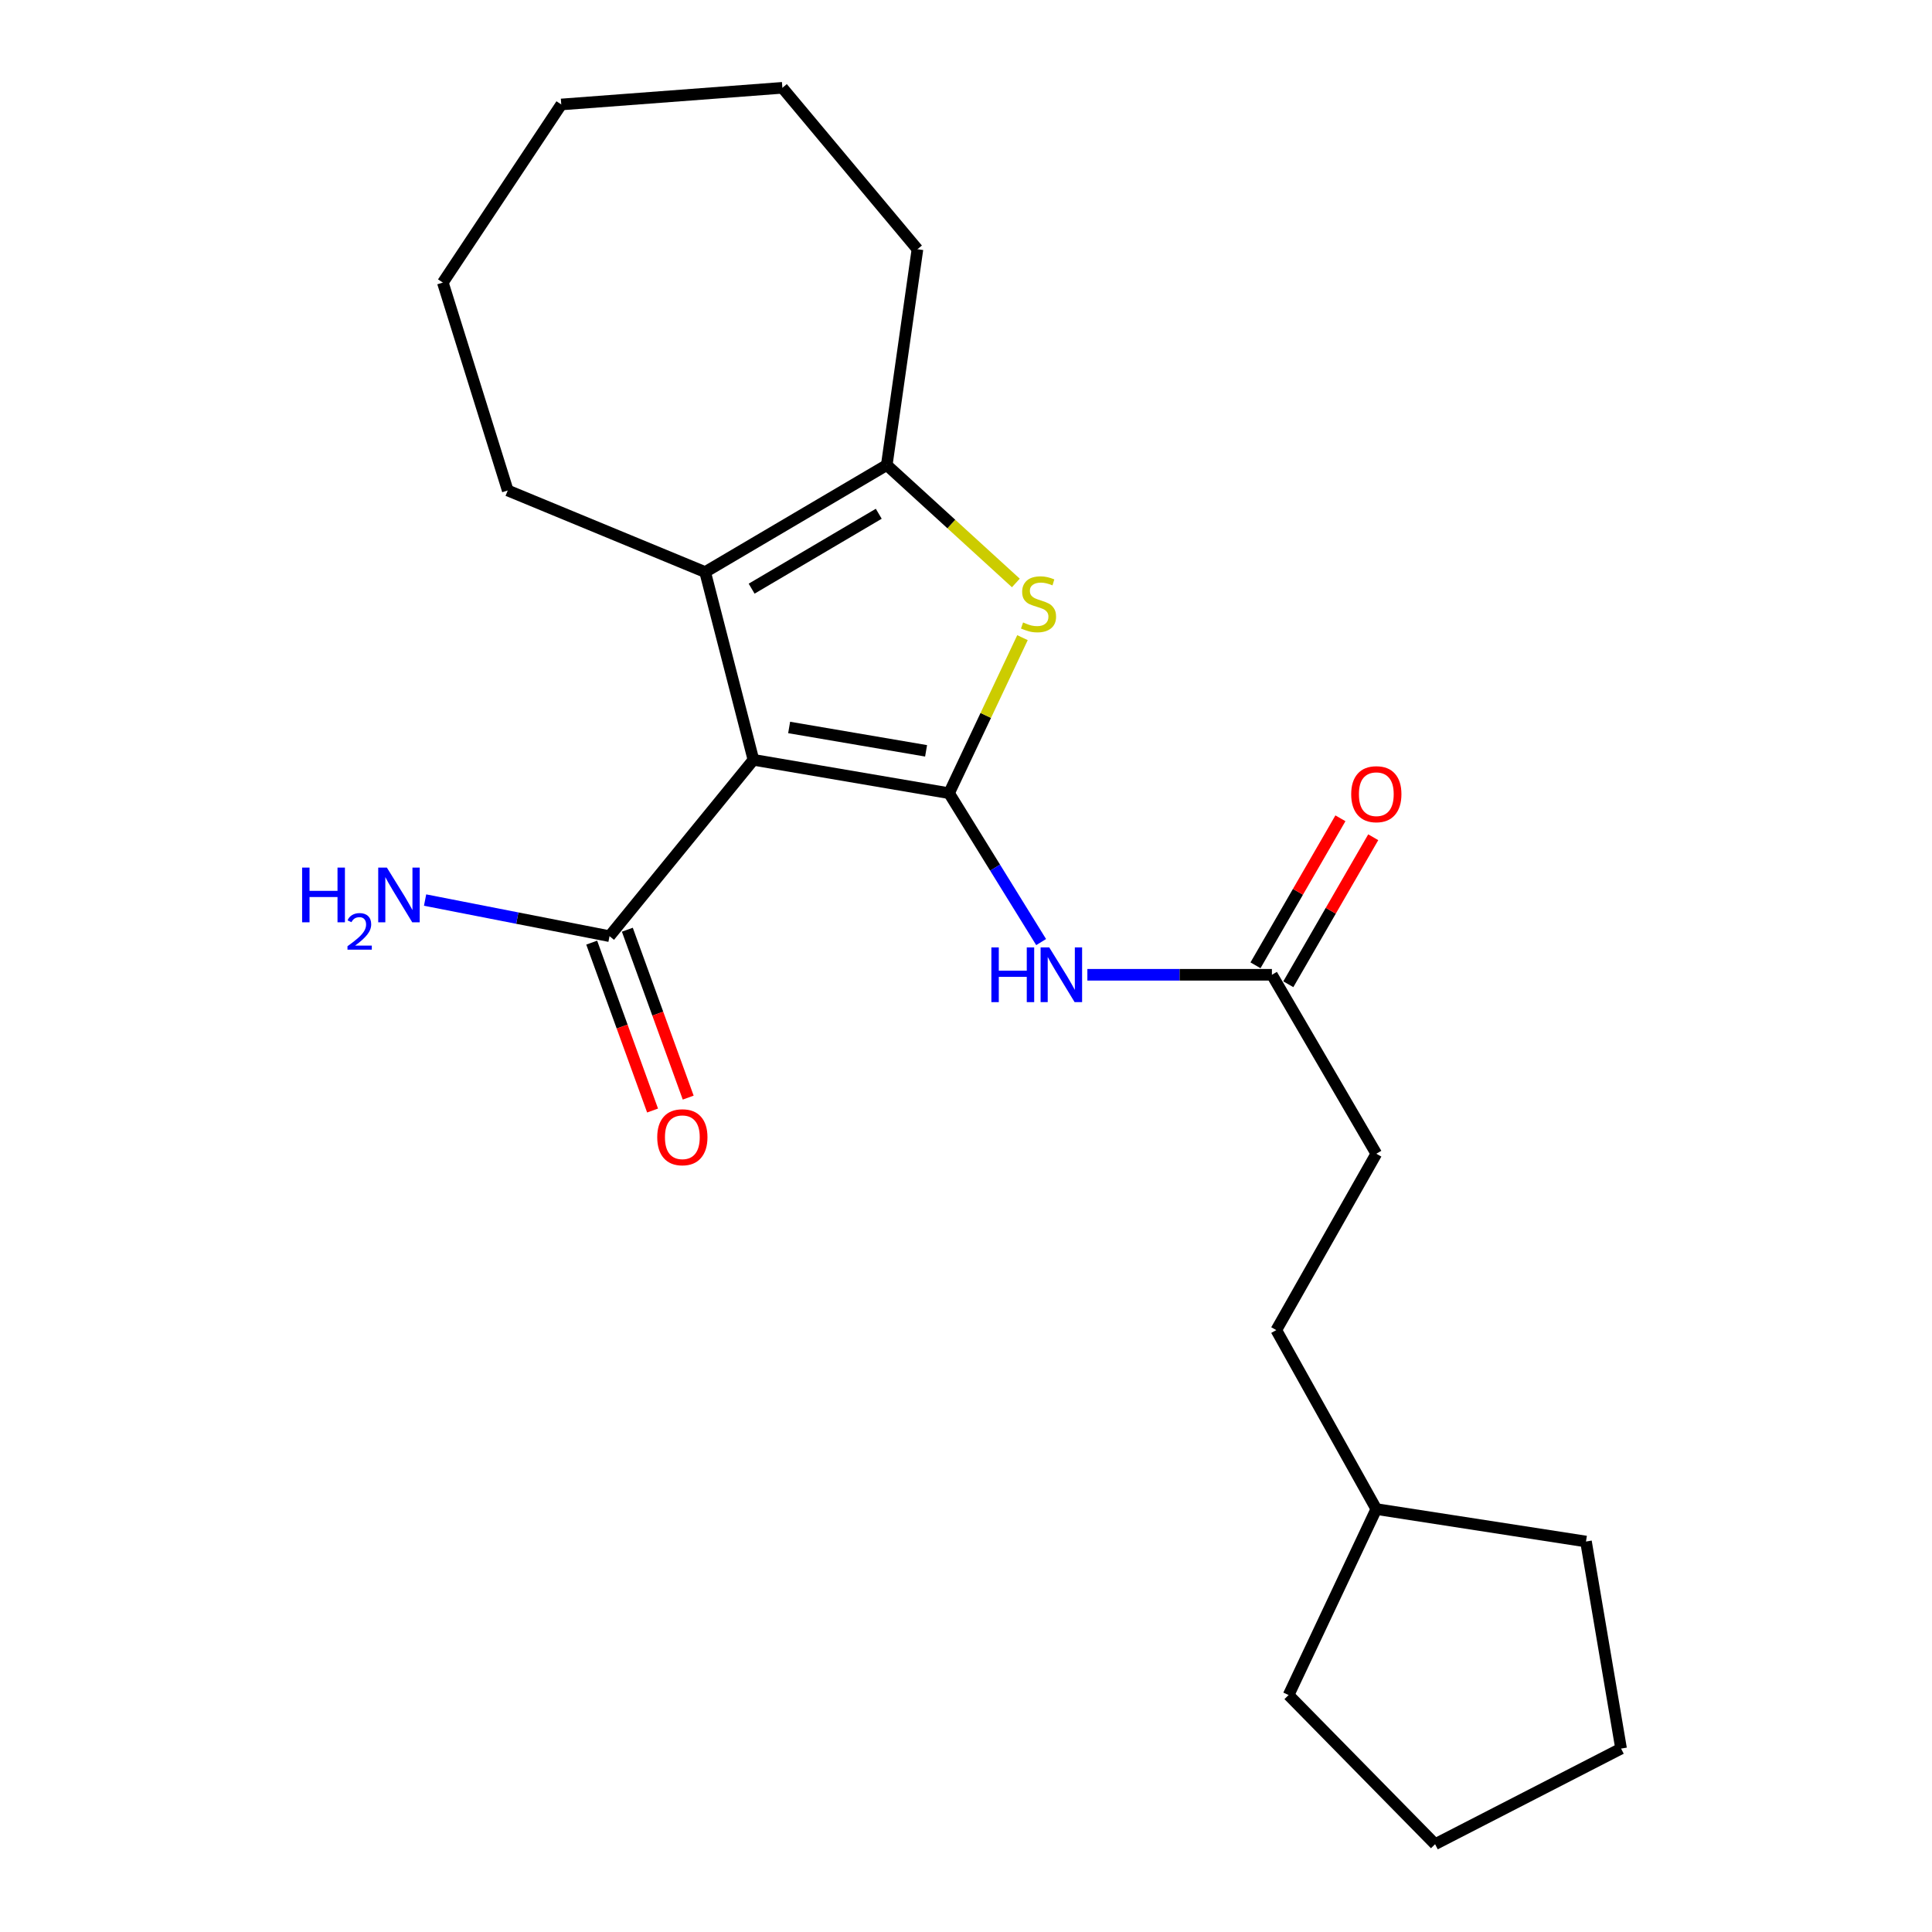 <?xml version='1.0' encoding='iso-8859-1'?>
<svg version='1.1' baseProfile='full'
              xmlns='http://www.w3.org/2000/svg'
                      xmlns:rdkit='http://www.rdkit.org/xml'
                      xmlns:xlink='http://www.w3.org/1999/xlink'
                  xml:space='preserve'
width='1000px' height='1000px' viewBox='0 0 1000 1000'>
<!-- END OF HEADER -->
<rect style='opacity:1.0;fill:#FFFFFF;stroke:none' width='1000' height='1000' x='0' y='0'> </rect>
<path class='bond-0' d='M 491.229,410.555 L 389.972,393.283' style='fill:none;fill-rule:evenodd;stroke:#000000;stroke-width:6px;stroke-linecap:butt;stroke-linejoin:miter;stroke-opacity:1' />
<path class='bond-0' d='M 479.339,388.629 L 408.459,376.538' style='fill:none;fill-rule:evenodd;stroke:#000000;stroke-width:6px;stroke-linecap:butt;stroke-linejoin:miter;stroke-opacity:1' />
<path class='bond-1' d='M 491.229,410.555 L 510.233,370.303' style='fill:none;fill-rule:evenodd;stroke:#000000;stroke-width:6px;stroke-linecap:butt;stroke-linejoin:miter;stroke-opacity:1' />
<path class='bond-1' d='M 510.233,370.303 L 529.237,330.051' style='fill:none;fill-rule:evenodd;stroke:#CCCC00;stroke-width:6px;stroke-linecap:butt;stroke-linejoin:miter;stroke-opacity:1' />
<path class='bond-4' d='M 491.229,410.555 L 515.059,449.088' style='fill:none;fill-rule:evenodd;stroke:#000000;stroke-width:6px;stroke-linecap:butt;stroke-linejoin:miter;stroke-opacity:1' />
<path class='bond-4' d='M 515.059,449.088 L 538.889,487.621' style='fill:none;fill-rule:evenodd;stroke:#0000FF;stroke-width:6px;stroke-linecap:butt;stroke-linejoin:miter;stroke-opacity:1' />
<path class='bond-2' d='M 389.972,393.283 L 364.985,296.102' style='fill:none;fill-rule:evenodd;stroke:#000000;stroke-width:6px;stroke-linecap:butt;stroke-linejoin:miter;stroke-opacity:1' />
<path class='bond-5' d='M 389.972,393.283 L 315.49,484.559' style='fill:none;fill-rule:evenodd;stroke:#000000;stroke-width:6px;stroke-linecap:butt;stroke-linejoin:miter;stroke-opacity:1' />
<path class='bond-3' d='M 525.803,301.737 L 492.394,271.224' style='fill:none;fill-rule:evenodd;stroke:#CCCC00;stroke-width:6px;stroke-linecap:butt;stroke-linejoin:miter;stroke-opacity:1' />
<path class='bond-3' d='M 492.394,271.224 L 458.984,240.711' style='fill:none;fill-rule:evenodd;stroke:#000000;stroke-width:6px;stroke-linecap:butt;stroke-linejoin:miter;stroke-opacity:1' />
<path class='bond-11' d='M 364.985,296.102 L 262.812,253.875' style='fill:none;fill-rule:evenodd;stroke:#000000;stroke-width:6px;stroke-linecap:butt;stroke-linejoin:miter;stroke-opacity:1' />
<path class='bond-22' d='M 364.985,296.102 L 458.984,240.711' style='fill:none;fill-rule:evenodd;stroke:#000000;stroke-width:6px;stroke-linecap:butt;stroke-linejoin:miter;stroke-opacity:1' />
<path class='bond-22' d='M 389.043,304.692 L 454.843,265.919' style='fill:none;fill-rule:evenodd;stroke:#000000;stroke-width:6px;stroke-linecap:butt;stroke-linejoin:miter;stroke-opacity:1' />
<path class='bond-12' d='M 458.984,240.711 L 474.872,129.004' style='fill:none;fill-rule:evenodd;stroke:#000000;stroke-width:6px;stroke-linecap:butt;stroke-linejoin:miter;stroke-opacity:1' />
<path class='bond-6' d='M 562.82,504.544 L 610.579,504.544' style='fill:none;fill-rule:evenodd;stroke:#0000FF;stroke-width:6px;stroke-linecap:butt;stroke-linejoin:miter;stroke-opacity:1' />
<path class='bond-6' d='M 610.579,504.544 L 658.338,504.544' style='fill:none;fill-rule:evenodd;stroke:#000000;stroke-width:6px;stroke-linecap:butt;stroke-linejoin:miter;stroke-opacity:1' />
<path class='bond-7' d='M 306.269,487.901 L 322.019,531.354' style='fill:none;fill-rule:evenodd;stroke:#000000;stroke-width:6px;stroke-linecap:butt;stroke-linejoin:miter;stroke-opacity:1' />
<path class='bond-7' d='M 322.019,531.354 L 337.77,574.808' style='fill:none;fill-rule:evenodd;stroke:#FF0000;stroke-width:6px;stroke-linecap:butt;stroke-linejoin:miter;stroke-opacity:1' />
<path class='bond-7' d='M 324.71,481.217 L 340.46,524.67' style='fill:none;fill-rule:evenodd;stroke:#000000;stroke-width:6px;stroke-linecap:butt;stroke-linejoin:miter;stroke-opacity:1' />
<path class='bond-7' d='M 340.46,524.67 L 356.211,568.124' style='fill:none;fill-rule:evenodd;stroke:#FF0000;stroke-width:6px;stroke-linecap:butt;stroke-linejoin:miter;stroke-opacity:1' />
<path class='bond-9' d='M 315.49,484.559 L 267.756,475.213' style='fill:none;fill-rule:evenodd;stroke:#000000;stroke-width:6px;stroke-linecap:butt;stroke-linejoin:miter;stroke-opacity:1' />
<path class='bond-9' d='M 267.756,475.213 L 220.023,465.868' style='fill:none;fill-rule:evenodd;stroke:#0000FF;stroke-width:6px;stroke-linecap:butt;stroke-linejoin:miter;stroke-opacity:1' />
<path class='bond-8' d='M 666.831,509.45 L 688.808,471.404' style='fill:none;fill-rule:evenodd;stroke:#000000;stroke-width:6px;stroke-linecap:butt;stroke-linejoin:miter;stroke-opacity:1' />
<path class='bond-8' d='M 688.808,471.404 L 710.784,433.358' style='fill:none;fill-rule:evenodd;stroke:#FF0000;stroke-width:6px;stroke-linecap:butt;stroke-linejoin:miter;stroke-opacity:1' />
<path class='bond-8' d='M 649.846,499.639 L 671.822,461.593' style='fill:none;fill-rule:evenodd;stroke:#000000;stroke-width:6px;stroke-linecap:butt;stroke-linejoin:miter;stroke-opacity:1' />
<path class='bond-8' d='M 671.822,461.593 L 693.799,423.547' style='fill:none;fill-rule:evenodd;stroke:#FF0000;stroke-width:6px;stroke-linecap:butt;stroke-linejoin:miter;stroke-opacity:1' />
<path class='bond-10' d='M 658.338,504.544 L 712.378,597.171' style='fill:none;fill-rule:evenodd;stroke:#000000;stroke-width:6px;stroke-linecap:butt;stroke-linejoin:miter;stroke-opacity:1' />
<path class='bond-13' d='M 712.378,597.171 L 660.605,688.457' style='fill:none;fill-rule:evenodd;stroke:#000000;stroke-width:6px;stroke-linecap:butt;stroke-linejoin:miter;stroke-opacity:1' />
<path class='bond-17' d='M 262.812,253.875 L 229.216,146.265' style='fill:none;fill-rule:evenodd;stroke:#000000;stroke-width:6px;stroke-linecap:butt;stroke-linejoin:miter;stroke-opacity:1' />
<path class='bond-18' d='M 474.872,129.004 L 404.956,45.455' style='fill:none;fill-rule:evenodd;stroke:#000000;stroke-width:6px;stroke-linecap:butt;stroke-linejoin:miter;stroke-opacity:1' />
<path class='bond-14' d='M 660.605,688.457 L 712.378,781.094' style='fill:none;fill-rule:evenodd;stroke:#000000;stroke-width:6px;stroke-linecap:butt;stroke-linejoin:miter;stroke-opacity:1' />
<path class='bond-15' d='M 712.378,781.094 L 666.969,877.36' style='fill:none;fill-rule:evenodd;stroke:#000000;stroke-width:6px;stroke-linecap:butt;stroke-linejoin:miter;stroke-opacity:1' />
<path class='bond-16' d='M 712.378,781.094 L 820.903,797.887' style='fill:none;fill-rule:evenodd;stroke:#000000;stroke-width:6px;stroke-linecap:butt;stroke-linejoin:miter;stroke-opacity:1' />
<path class='bond-19' d='M 666.969,877.36 L 742.803,954.545' style='fill:none;fill-rule:evenodd;stroke:#000000;stroke-width:6px;stroke-linecap:butt;stroke-linejoin:miter;stroke-opacity:1' />
<path class='bond-20' d='M 820.903,797.887 L 839.069,905.061' style='fill:none;fill-rule:evenodd;stroke:#000000;stroke-width:6px;stroke-linecap:butt;stroke-linejoin:miter;stroke-opacity:1' />
<path class='bond-23' d='M 229.216,146.265 L 290.513,54.074' style='fill:none;fill-rule:evenodd;stroke:#000000;stroke-width:6px;stroke-linecap:butt;stroke-linejoin:miter;stroke-opacity:1' />
<path class='bond-21' d='M 404.956,45.455 L 290.513,54.074' style='fill:none;fill-rule:evenodd;stroke:#000000;stroke-width:6px;stroke-linecap:butt;stroke-linejoin:miter;stroke-opacity:1' />
<path class='bond-24' d='M 742.803,954.545 L 839.069,905.061' style='fill:none;fill-rule:evenodd;stroke:#000000;stroke-width:6px;stroke-linecap:butt;stroke-linejoin:miter;stroke-opacity:1' />
<path  class='atom-2' d='M 529.542 322.179
Q 529.862 322.299, 531.182 322.859
Q 532.502 323.419, 533.942 323.779
Q 535.422 324.099, 536.862 324.099
Q 539.542 324.099, 541.102 322.819
Q 542.662 321.499, 542.662 319.219
Q 542.662 317.659, 541.862 316.699
Q 541.102 315.739, 539.902 315.219
Q 538.702 314.699, 536.702 314.099
Q 534.182 313.339, 532.662 312.619
Q 531.182 311.899, 530.102 310.379
Q 529.062 308.859, 529.062 306.299
Q 529.062 302.739, 531.462 300.539
Q 533.902 298.339, 538.702 298.339
Q 541.982 298.339, 545.702 299.899
L 544.782 302.979
Q 541.382 301.579, 538.822 301.579
Q 536.062 301.579, 534.542 302.739
Q 533.022 303.859, 533.062 305.819
Q 533.062 307.339, 533.822 308.259
Q 534.622 309.179, 535.742 309.699
Q 536.902 310.219, 538.822 310.819
Q 541.382 311.619, 542.902 312.419
Q 544.422 313.219, 545.502 314.859
Q 546.622 316.459, 546.622 319.219
Q 546.622 323.139, 543.982 325.259
Q 541.382 327.339, 537.022 327.339
Q 534.502 327.339, 532.582 326.779
Q 530.702 326.259, 528.462 325.339
L 529.542 322.179
' fill='#CCCC00'/>
<path  class='atom-5' d='M 513.135 490.384
L 516.975 490.384
L 516.975 502.424
L 531.455 502.424
L 531.455 490.384
L 535.295 490.384
L 535.295 518.704
L 531.455 518.704
L 531.455 505.624
L 516.975 505.624
L 516.975 518.704
L 513.135 518.704
L 513.135 490.384
' fill='#0000FF'/>
<path  class='atom-5' d='M 543.095 490.384
L 552.375 505.384
Q 553.295 506.864, 554.775 509.544
Q 556.255 512.224, 556.335 512.384
L 556.335 490.384
L 560.095 490.384
L 560.095 518.704
L 556.215 518.704
L 546.255 502.304
Q 545.095 500.384, 543.855 498.184
Q 542.655 495.984, 542.295 495.304
L 542.295 518.704
L 538.615 518.704
L 538.615 490.384
L 543.095 490.384
' fill='#0000FF'/>
<path  class='atom-8' d='M 340.183 588.631
Q 340.183 581.831, 343.543 578.031
Q 346.903 574.231, 353.183 574.231
Q 359.463 574.231, 362.823 578.031
Q 366.183 581.831, 366.183 588.631
Q 366.183 595.511, 362.783 599.431
Q 359.383 603.311, 353.183 603.311
Q 346.943 603.311, 343.543 599.431
Q 340.183 595.551, 340.183 588.631
M 353.183 600.111
Q 357.503 600.111, 359.823 597.231
Q 362.183 594.311, 362.183 588.631
Q 362.183 583.071, 359.823 580.271
Q 357.503 577.431, 353.183 577.431
Q 348.863 577.431, 346.503 580.231
Q 344.183 583.031, 344.183 588.631
Q 344.183 594.351, 346.503 597.231
Q 348.863 600.111, 353.183 600.111
' fill='#FF0000'/>
<path  class='atom-9' d='M 699.378 411.071
Q 699.378 404.271, 702.738 400.471
Q 706.098 396.671, 712.378 396.671
Q 718.658 396.671, 722.018 400.471
Q 725.378 404.271, 725.378 411.071
Q 725.378 417.951, 721.978 421.871
Q 718.578 425.751, 712.378 425.751
Q 706.138 425.751, 702.738 421.871
Q 699.378 417.991, 699.378 411.071
M 712.378 422.551
Q 716.698 422.551, 719.018 419.671
Q 721.378 416.751, 721.378 411.071
Q 721.378 405.511, 719.018 402.711
Q 716.698 399.871, 712.378 399.871
Q 708.058 399.871, 705.698 402.671
Q 703.378 405.471, 703.378 411.071
Q 703.378 416.791, 705.698 419.671
Q 708.058 422.551, 712.378 422.551
' fill='#FF0000'/>
<path  class='atom-10' d='M 156.373 449.062
L 160.213 449.062
L 160.213 461.102
L 174.693 461.102
L 174.693 449.062
L 178.533 449.062
L 178.533 477.382
L 174.693 477.382
L 174.693 464.302
L 160.213 464.302
L 160.213 477.382
L 156.373 477.382
L 156.373 449.062
' fill='#0000FF'/>
<path  class='atom-10' d='M 179.906 476.388
Q 180.593 474.619, 182.229 473.643
Q 183.866 472.639, 186.137 472.639
Q 188.961 472.639, 190.545 474.171
Q 192.129 475.702, 192.129 478.421
Q 192.129 481.193, 190.07 483.78
Q 188.037 486.367, 183.813 489.43
L 192.446 489.43
L 192.446 491.542
L 179.853 491.542
L 179.853 489.773
Q 183.338 487.291, 185.397 485.443
Q 187.483 483.595, 188.486 481.932
Q 189.489 480.269, 189.489 478.553
Q 189.489 476.758, 188.592 475.755
Q 187.694 474.751, 186.137 474.751
Q 184.632 474.751, 183.629 475.359
Q 182.625 475.966, 181.913 477.312
L 179.906 476.388
' fill='#0000FF'/>
<path  class='atom-10' d='M 200.246 449.062
L 209.526 464.062
Q 210.446 465.542, 211.926 468.222
Q 213.406 470.902, 213.486 471.062
L 213.486 449.062
L 217.246 449.062
L 217.246 477.382
L 213.366 477.382
L 203.406 460.982
Q 202.246 459.062, 201.006 456.862
Q 199.806 454.662, 199.446 453.982
L 199.446 477.382
L 195.766 477.382
L 195.766 449.062
L 200.246 449.062
' fill='#0000FF'/>
</svg>

